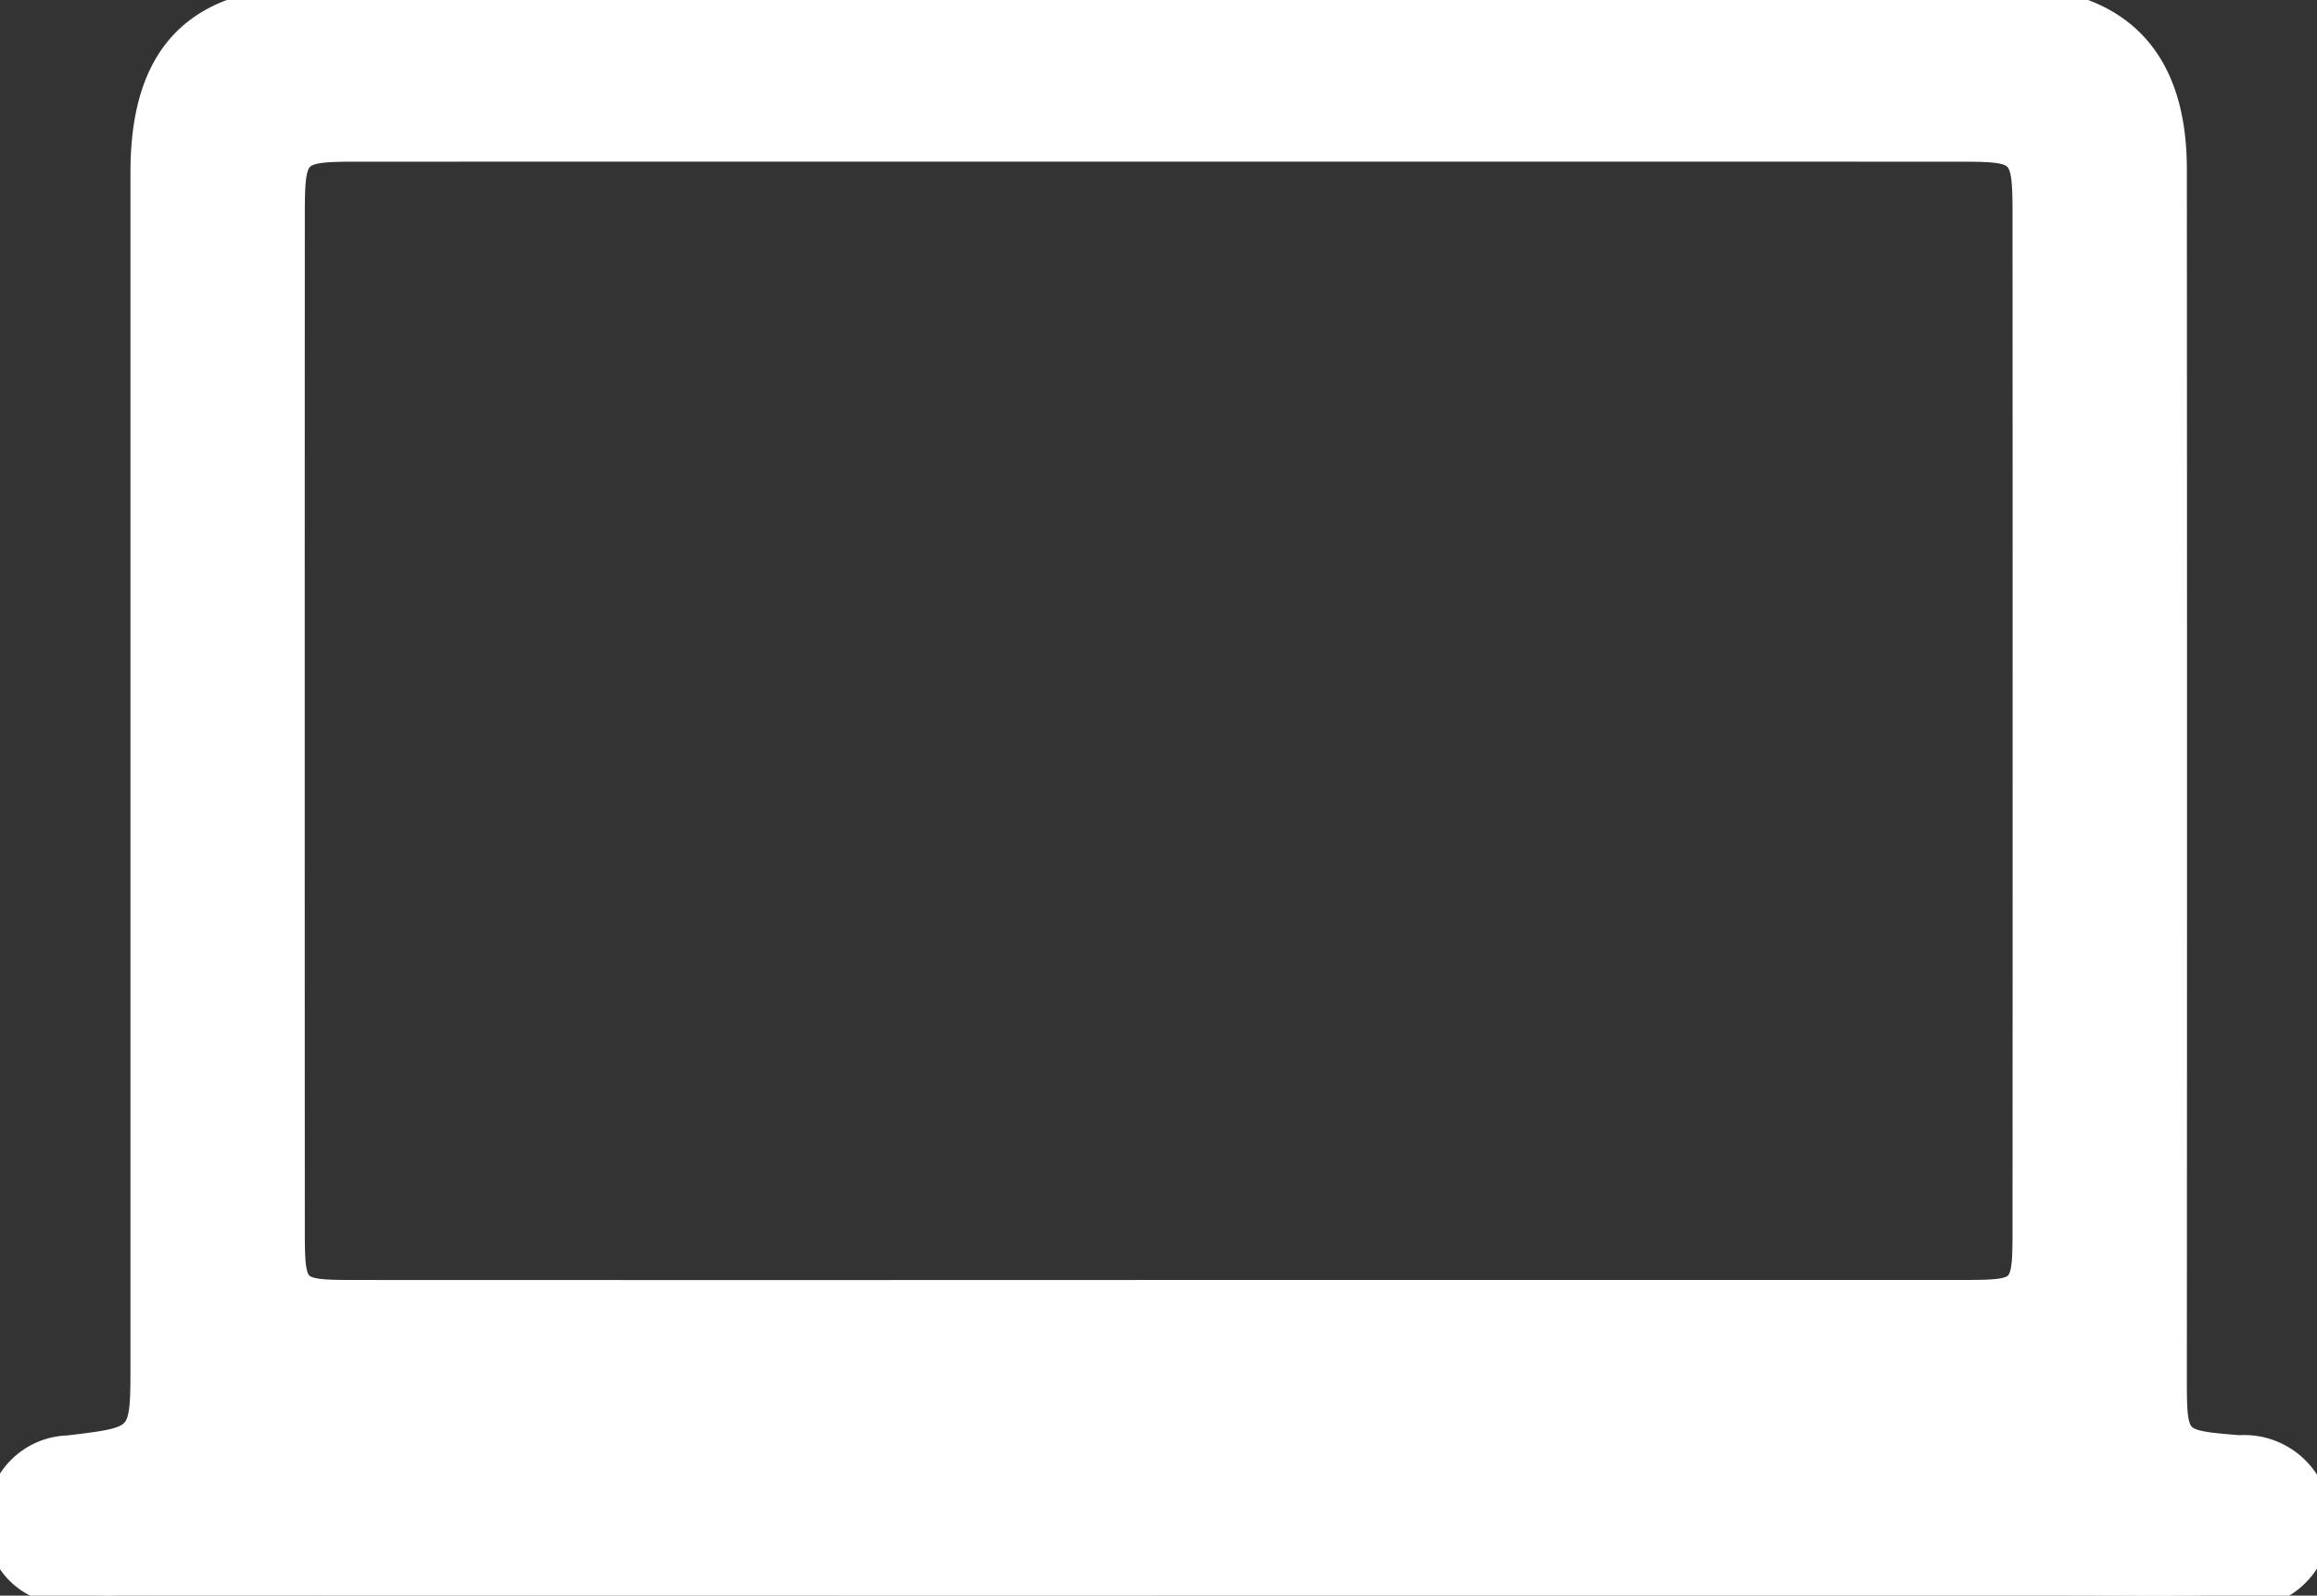 <?xml version="1.0" encoding="UTF-8"?>
<svg xmlns="http://www.w3.org/2000/svg" xmlns:xlink="http://www.w3.org/1999/xlink" width="84.046" height="57.878" viewBox="0 0 84.046 57.878">
  <rect x="0" y="0" width="84.046" height="57.878" fill="#333333" stroke="none"/>
  <defs>
    <clipPath id="clip-path">
      <rect id="Rectangle_112" data-name="Rectangle 112" width="84.046" height="57.877" fill="#fff" stroke="#fff" stroke-width="1"></rect>
    </clipPath>
  </defs>
  <g id="Group_112" data-name="Group 112" clip-path="url(#clip-path)">
    <path id="Path_134" data-name="Path 134" d="M41.988,57.866q-18.816,0-37.632-.008a8.612,8.612,0,0,1-2.422-.214,2.417,2.417,0,0,1-1.91-2.761,2.531,2.531,0,0,1,2.454-2.317c2.752-.328,2.754-.327,2.754-3.083q0-21.617,0-43.233C5.235,1.979,7.173.007,11.4.006Q42.035,0,72.666.006c4.089,0,6.157,2.06,6.159,6.125q.013,21.879,0,43.758c0,2.474,0,2.474,2.4,2.67a2.641,2.641,0,1,1-.031,5.267c-2.1.086-4.2.039-6.3.039q-16.454,0-32.906,0m-.046-10.938q14.606,0,29.212,0c2.306,0,2.347-.04,2.348-2.348q.007-18.367,0-36.733c0-2.409-.072-2.481-2.436-2.481q-29.037-.005-58.074,0c-2.364,0-2.434.073-2.435,2.482q-.007,18.367,0,36.734c0,2.307.041,2.346,2.348,2.347q14.519.006,29.037,0" transform="translate(0 0)" fill="#fff" stroke="#fff" stroke-width="1"></path>
  </g>
</svg>
